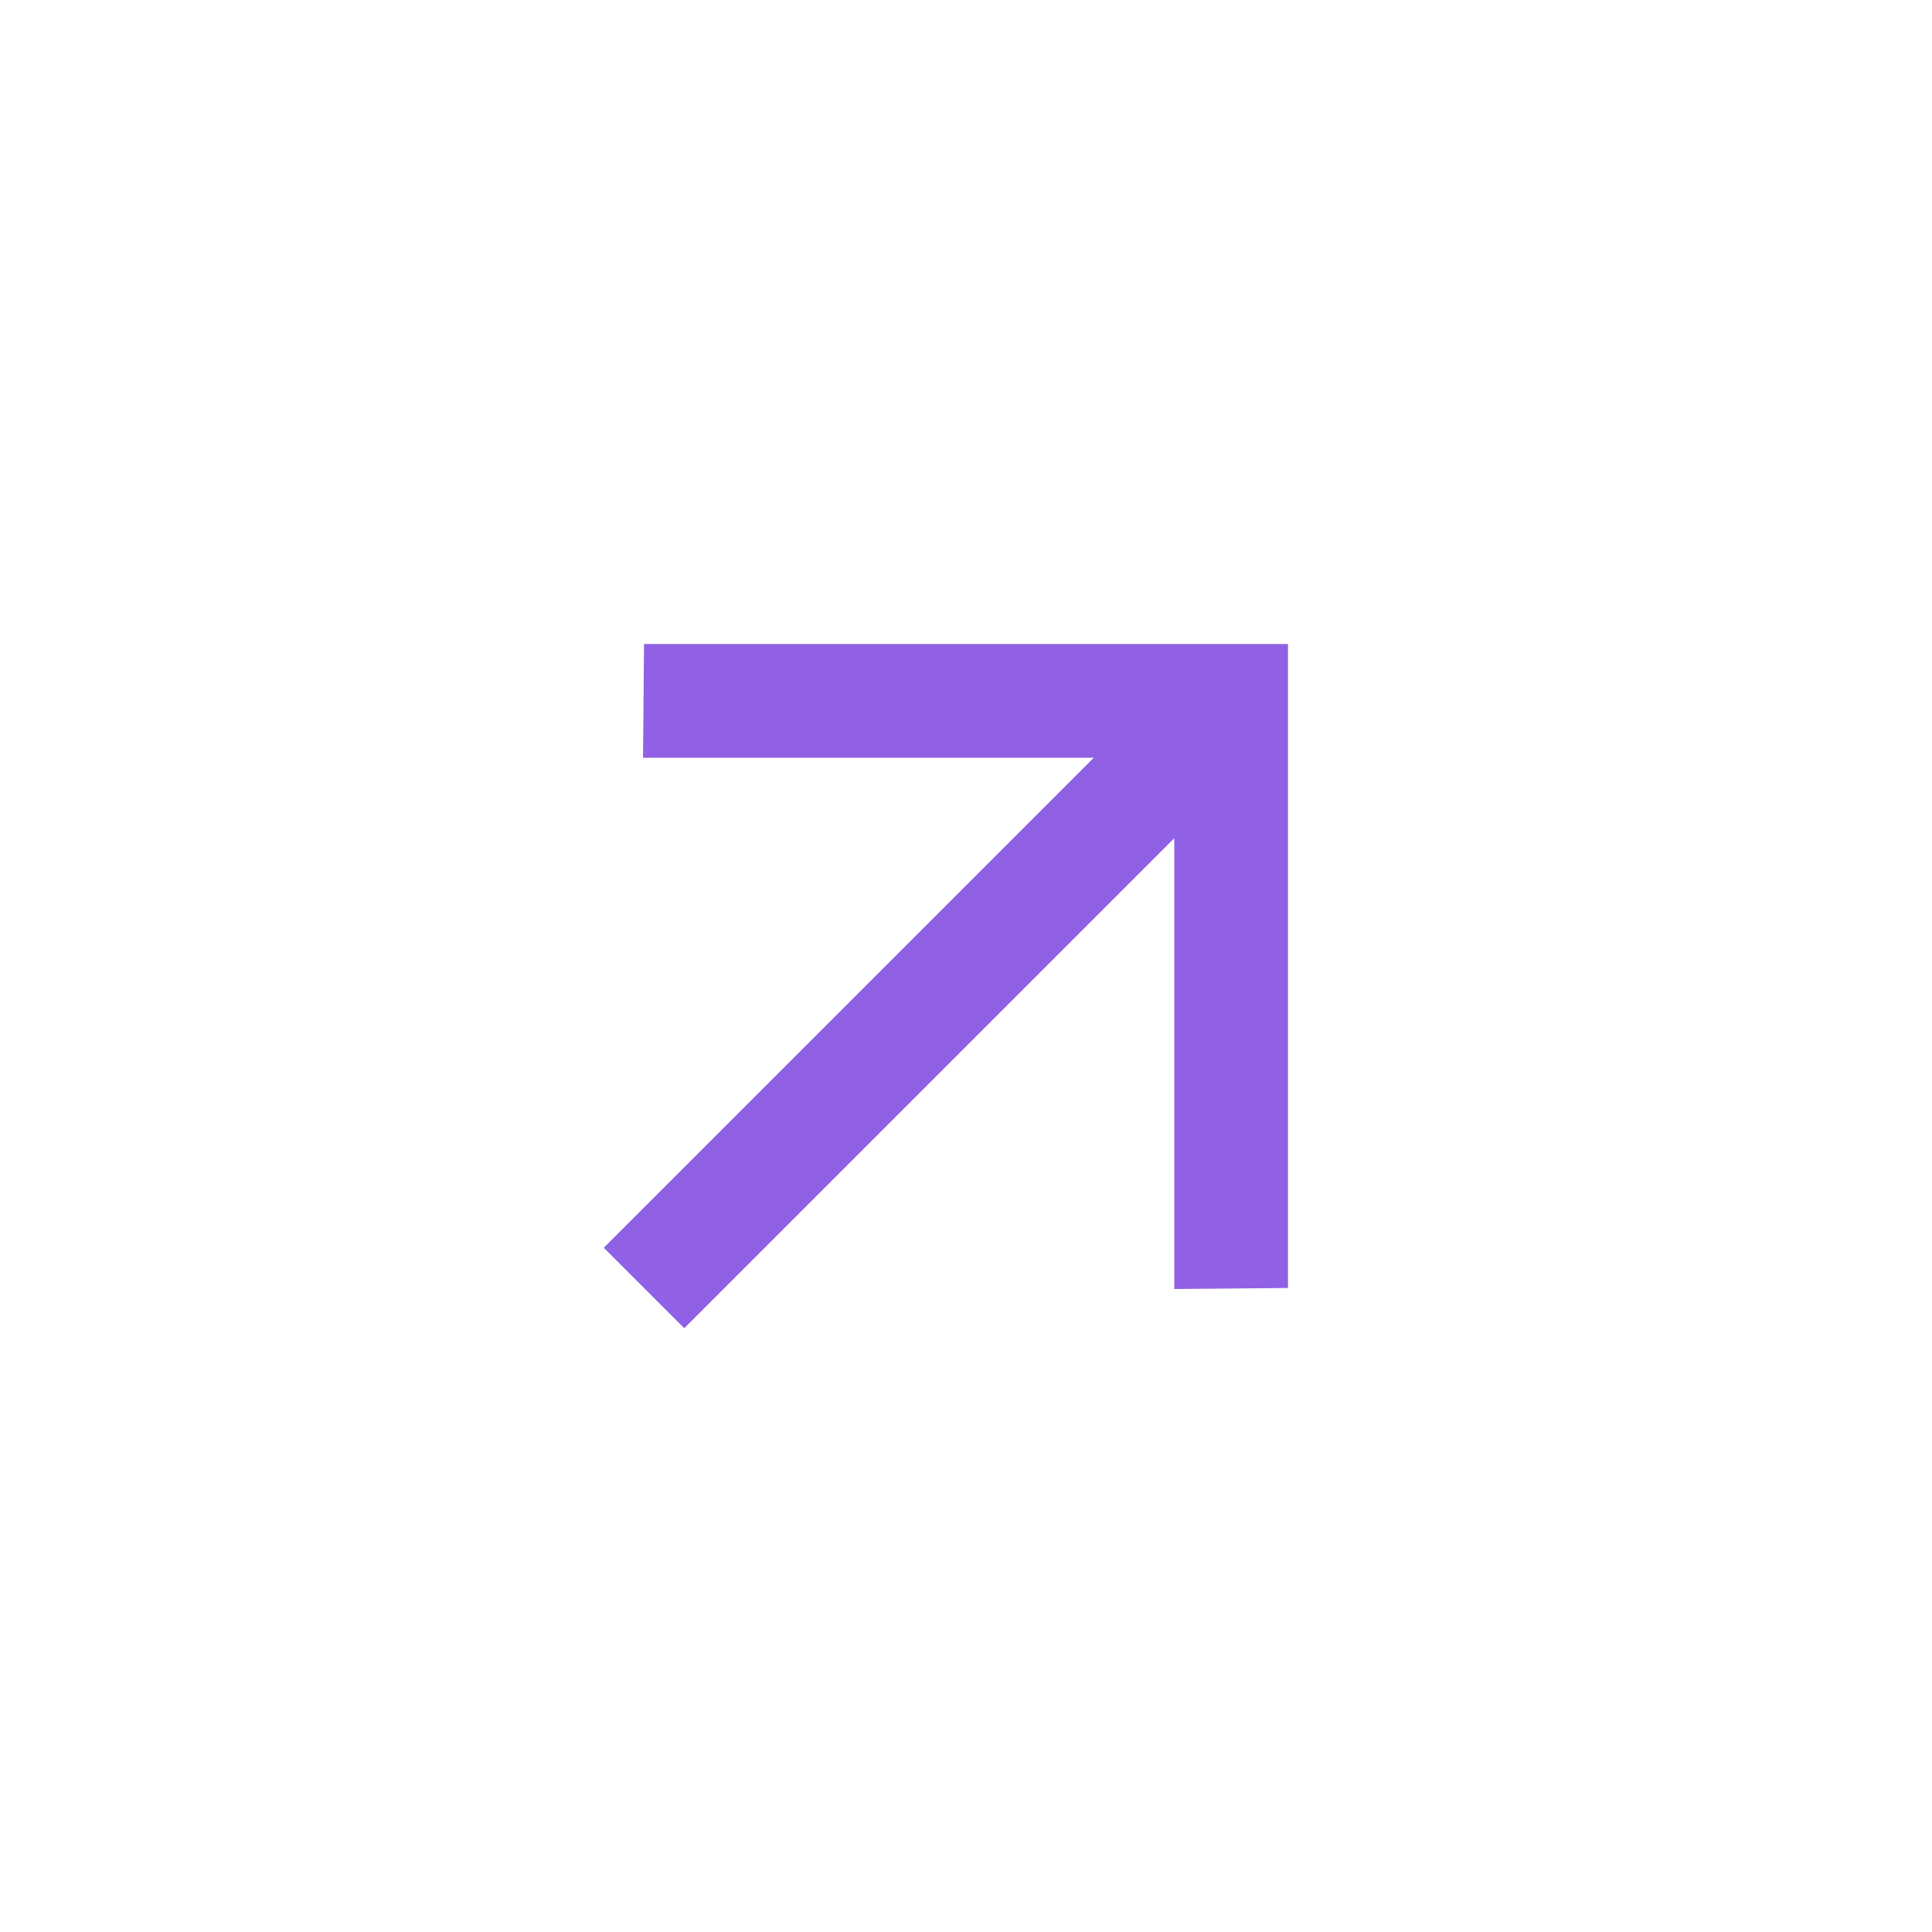 <svg width="35" height="35" viewBox="0 0 35 35" fill="none" xmlns="http://www.w3.org/2000/svg">
<path d="M21.273 15.185L12.396 24.062L10.938 22.604L19.815 13.727L11.649 13.727L11.667 11.667H23.333V23.333L21.273 23.352L21.273 15.185Z" fill="#9061E4"/>
</svg>
